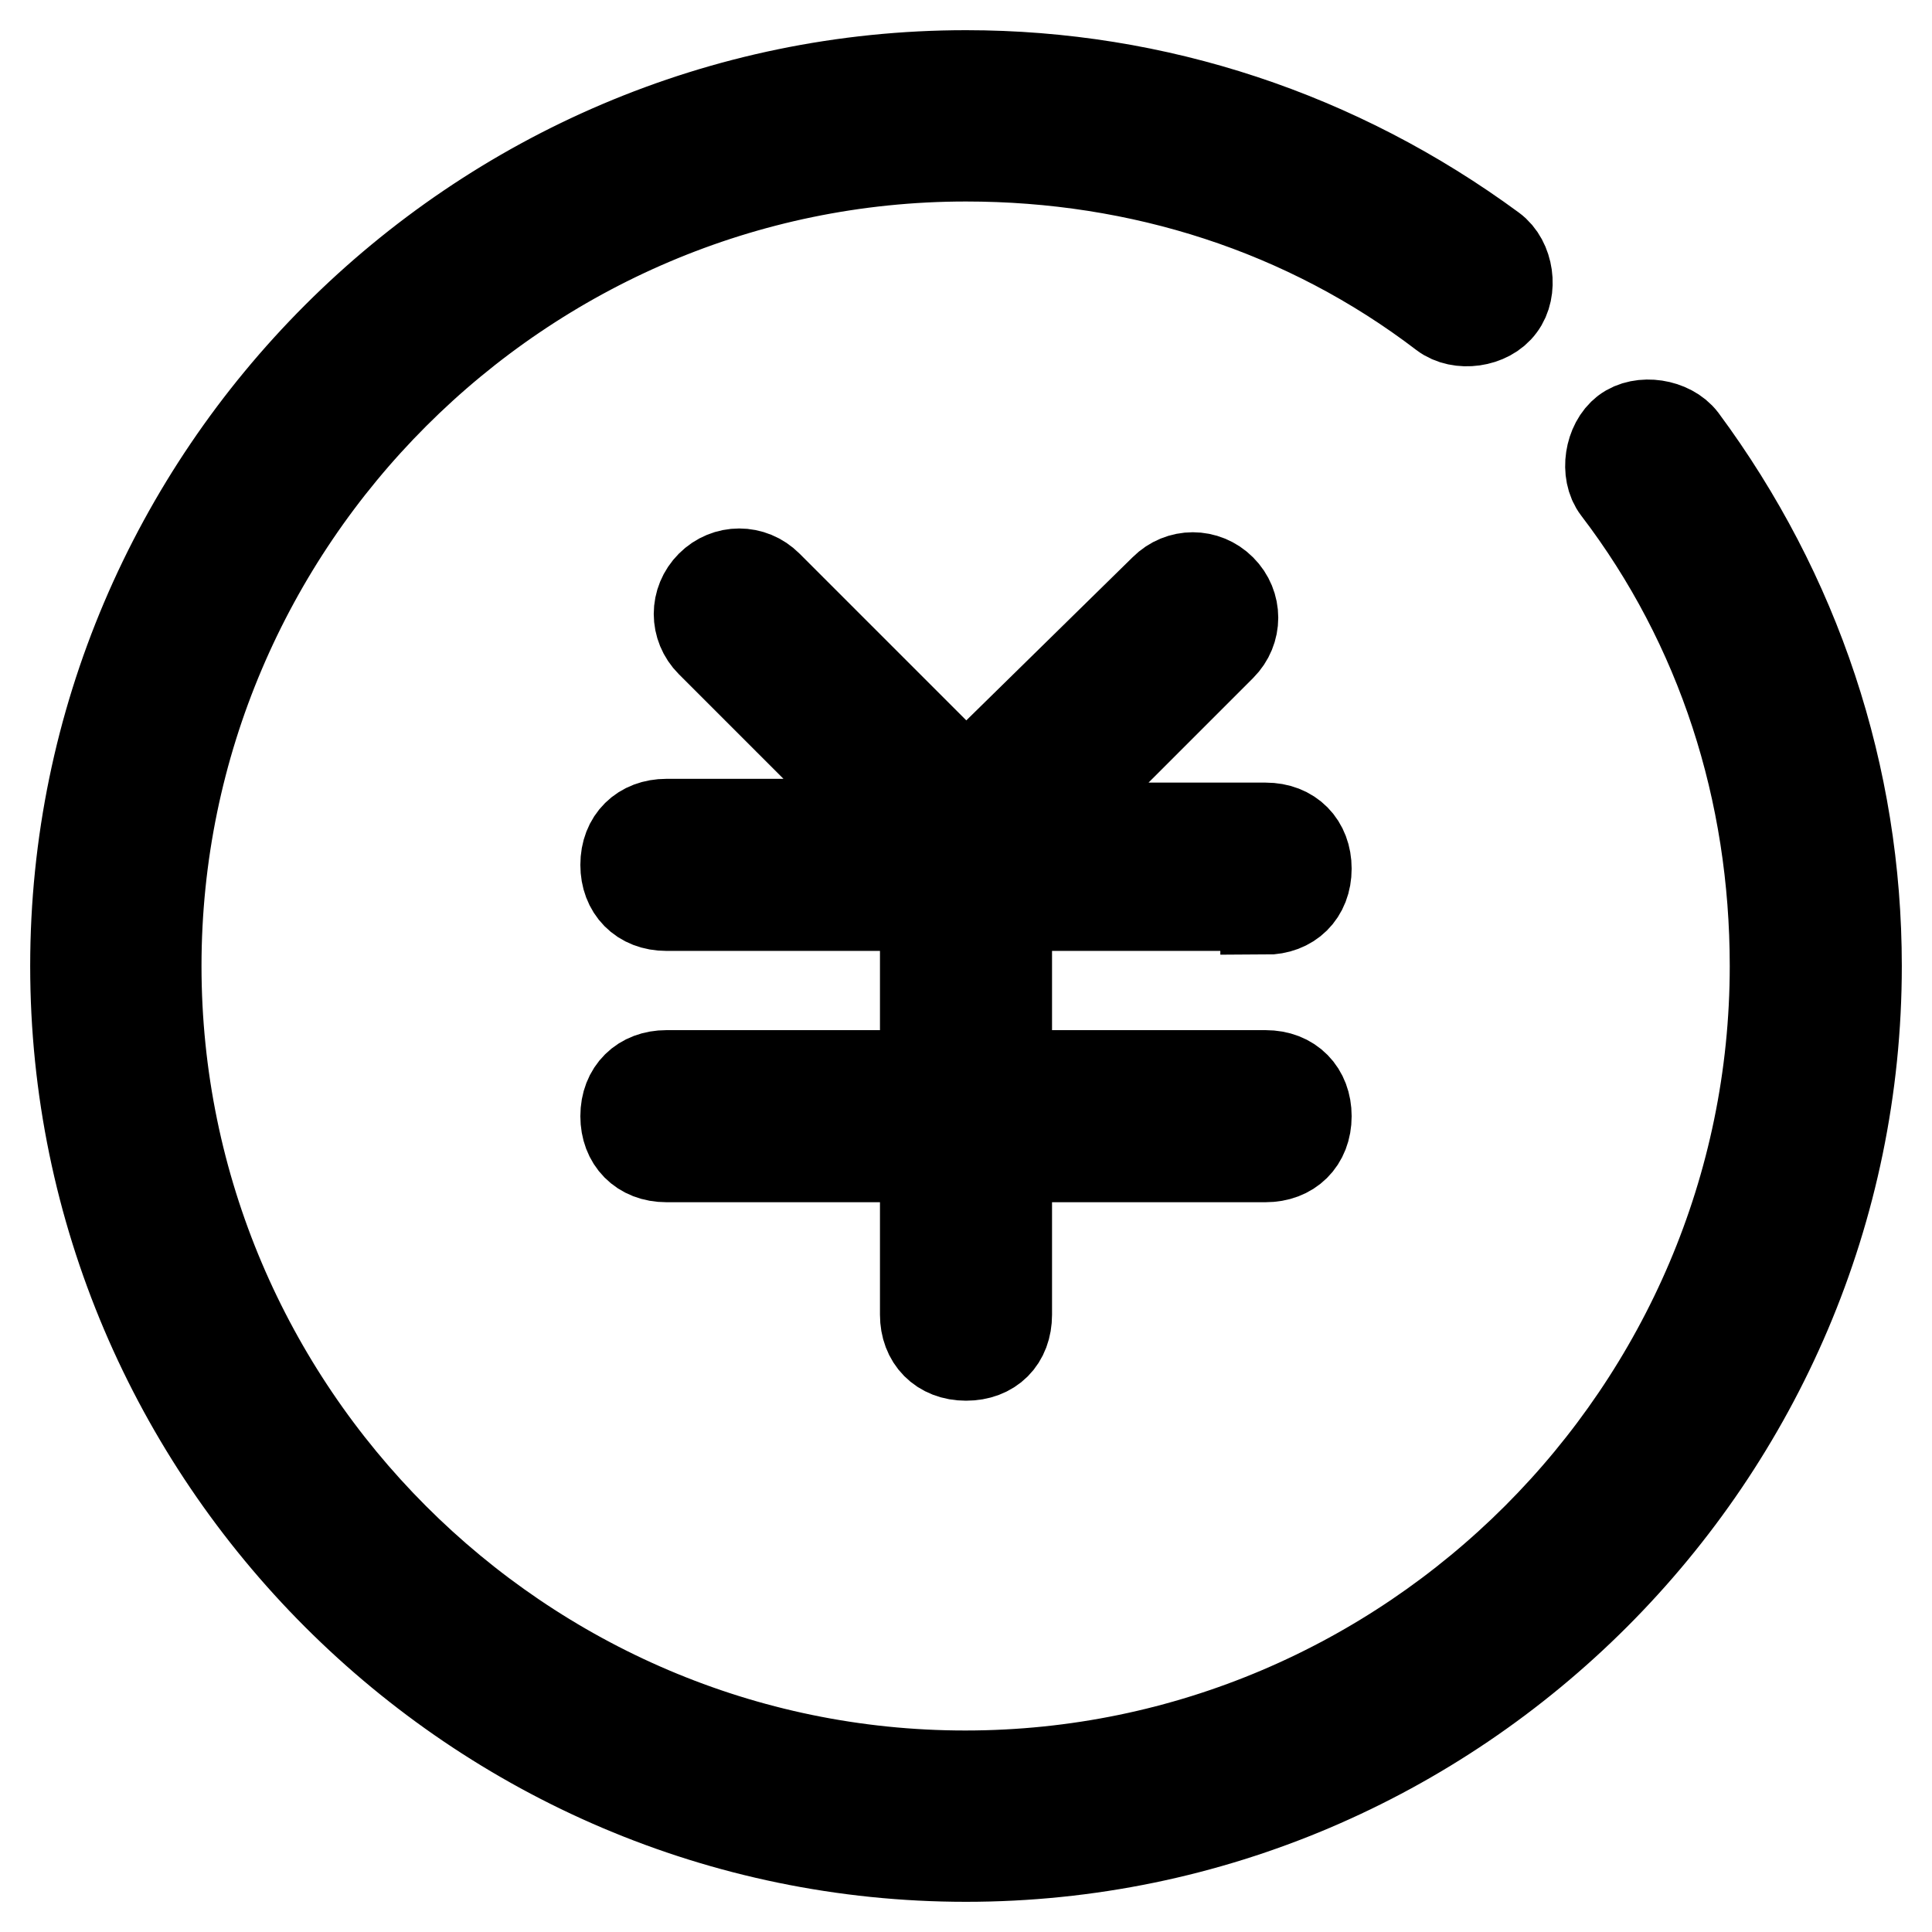 <?xml version="1.0" encoding="utf-8"?>
<!-- Svg Vector Icons : http://www.onlinewebfonts.com/icon -->
<!DOCTYPE svg PUBLIC "-//W3C//DTD SVG 1.1//EN" "http://www.w3.org/Graphics/SVG/1.1/DTD/svg11.dtd">
<svg version="1.1" xmlns="http://www.w3.org/2000/svg" xmlns:xlink="http://www.w3.org/1999/xlink" x="0px" y="0px" viewBox="0 0 256 256" enable-background="new 0 0 256 256" xml:space="preserve">
<g> <path stroke-width="12" fill-opacity="0" stroke="#000000"  d="M167.7,120.5c3.2,0,5.4-2.1,5.4-5.4c0-3.2-2.1-5.4-5.4-5.4h-30l24.1-24.1c2.1-2.1,2.1-5.4,0-7.5 s-5.4-2.1-7.5,0L128,103.9l-26.3-26.3c-2.1-2.1-5.4-2.1-7.5,0c-2.1,2.1-2.1,5.4,0,7.5l24.1,24.1h-30c-3.2,0-5.4,2.1-5.4,5.4 c0,3.2,2.1,5.4,5.4,5.4h34.3v22.5H88.3c-3.2,0-5.4,2.1-5.4,5.4c0,3.2,2.1,5.4,5.4,5.4h34.3v20.9c0,3.2,2.1,5.4,5.4,5.4 s5.4-2.1,5.4-5.4v-20.9h34.3c3.2,0,5.4-2.1,5.4-5.4c0-3.2-2.1-5.4-5.4-5.4h-34.3V120h34.3V120.5z"/> <path stroke-width="12" fill-opacity="0" stroke="#000000"  d="M222.9,58.3c-1.6-2.1-5.4-2.7-7.5-1.1c-2.1,1.6-2.7,5.4-1.1,7.5c13.9,18.2,20.9,40.2,20.9,63.3 c0,59-48.3,107.3-107.3,107.3S20.7,187,20.7,128S69,20.7,128,20.7c23.1,0,45.1,7,63.3,20.9c2.1,1.6,5.9,1.1,7.5-1.1 c1.6-2.1,1.1-5.9-1.1-7.5C177.3,18,153.2,10,128,10C63.1,10,10,63.1,10,128c0,64.9,53.1,118,118,118c64.9,0,118-53.1,118-118 C246,102.8,238,78.7,222.9,58.3z"/></g>
</svg>